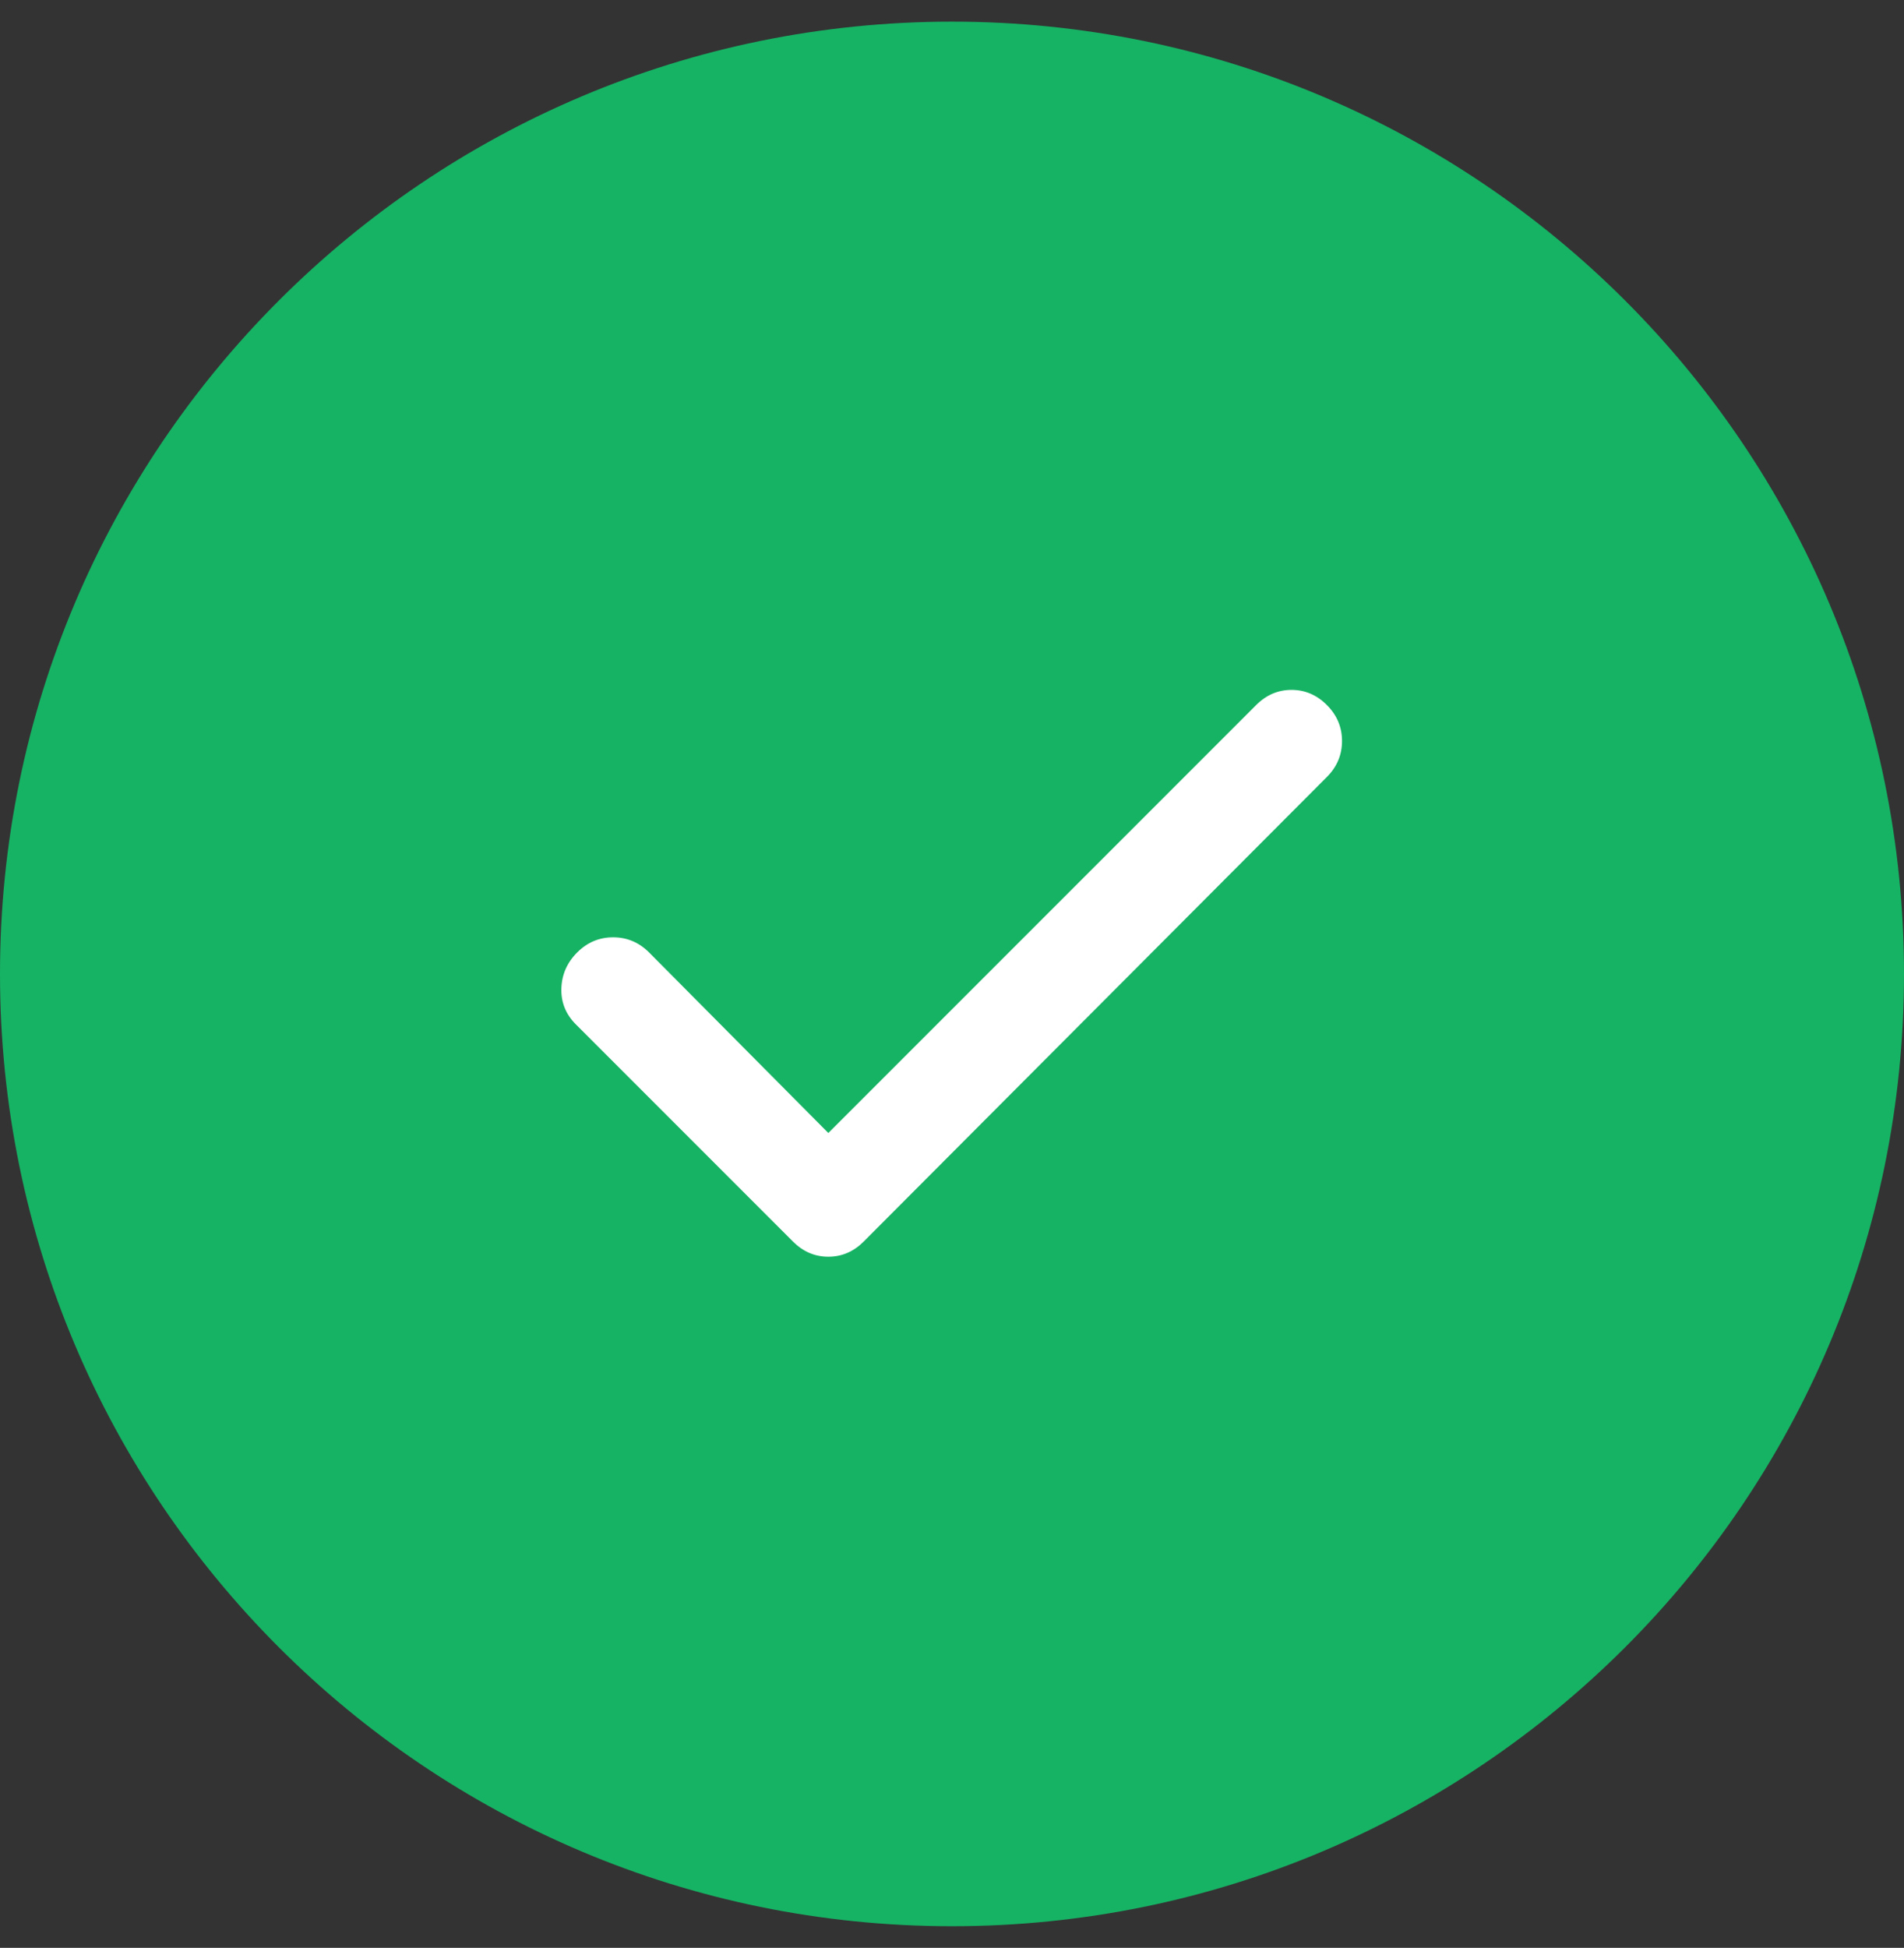 <svg width="44" height="45" viewBox="0 0 44 45" fill="none" xmlns="http://www.w3.org/2000/svg">
<rect x="0" y="0" width="44" height="45" fill="#333333" stroke="none"/>
<path d="M0 22.5C0 10.35 9.85 0.5 22 0.5C34.15 0.5 44 10.35 44 22.5C44 34.65 34.15 44.5 22 44.5C9.85 44.5 0 34.65 0 22.5Z" fill="#16B364"/>
<mask id="mask0_87_11150" style="mask-type:alpha" maskUnits="userSpaceOnUse" x="8" y="8" width="28" height="29">
<rect x="8" y="8.5" width="28" height="28" fill="#D9D9D9"/>
</mask>
<g mask="url(#mask0_87_11150)">
<path d="M19.142 26.175L29.029 16.288C29.263 16.054 29.535 15.938 29.846 15.938C30.157 15.938 30.43 16.054 30.663 16.288C30.896 16.521 31.013 16.798 31.013 17.119C31.013 17.44 30.896 17.717 30.663 17.95L19.959 28.683C19.725 28.917 19.453 29.033 19.142 29.033C18.831 29.033 18.559 28.917 18.325 28.683L13.309 23.667C13.075 23.433 12.963 23.156 12.973 22.835C12.983 22.515 13.104 22.238 13.338 22.004C13.571 21.771 13.848 21.654 14.169 21.654C14.49 21.654 14.767 21.771 15 22.004L19.142 26.175Z" fill="white"/>
</g>
</svg>
